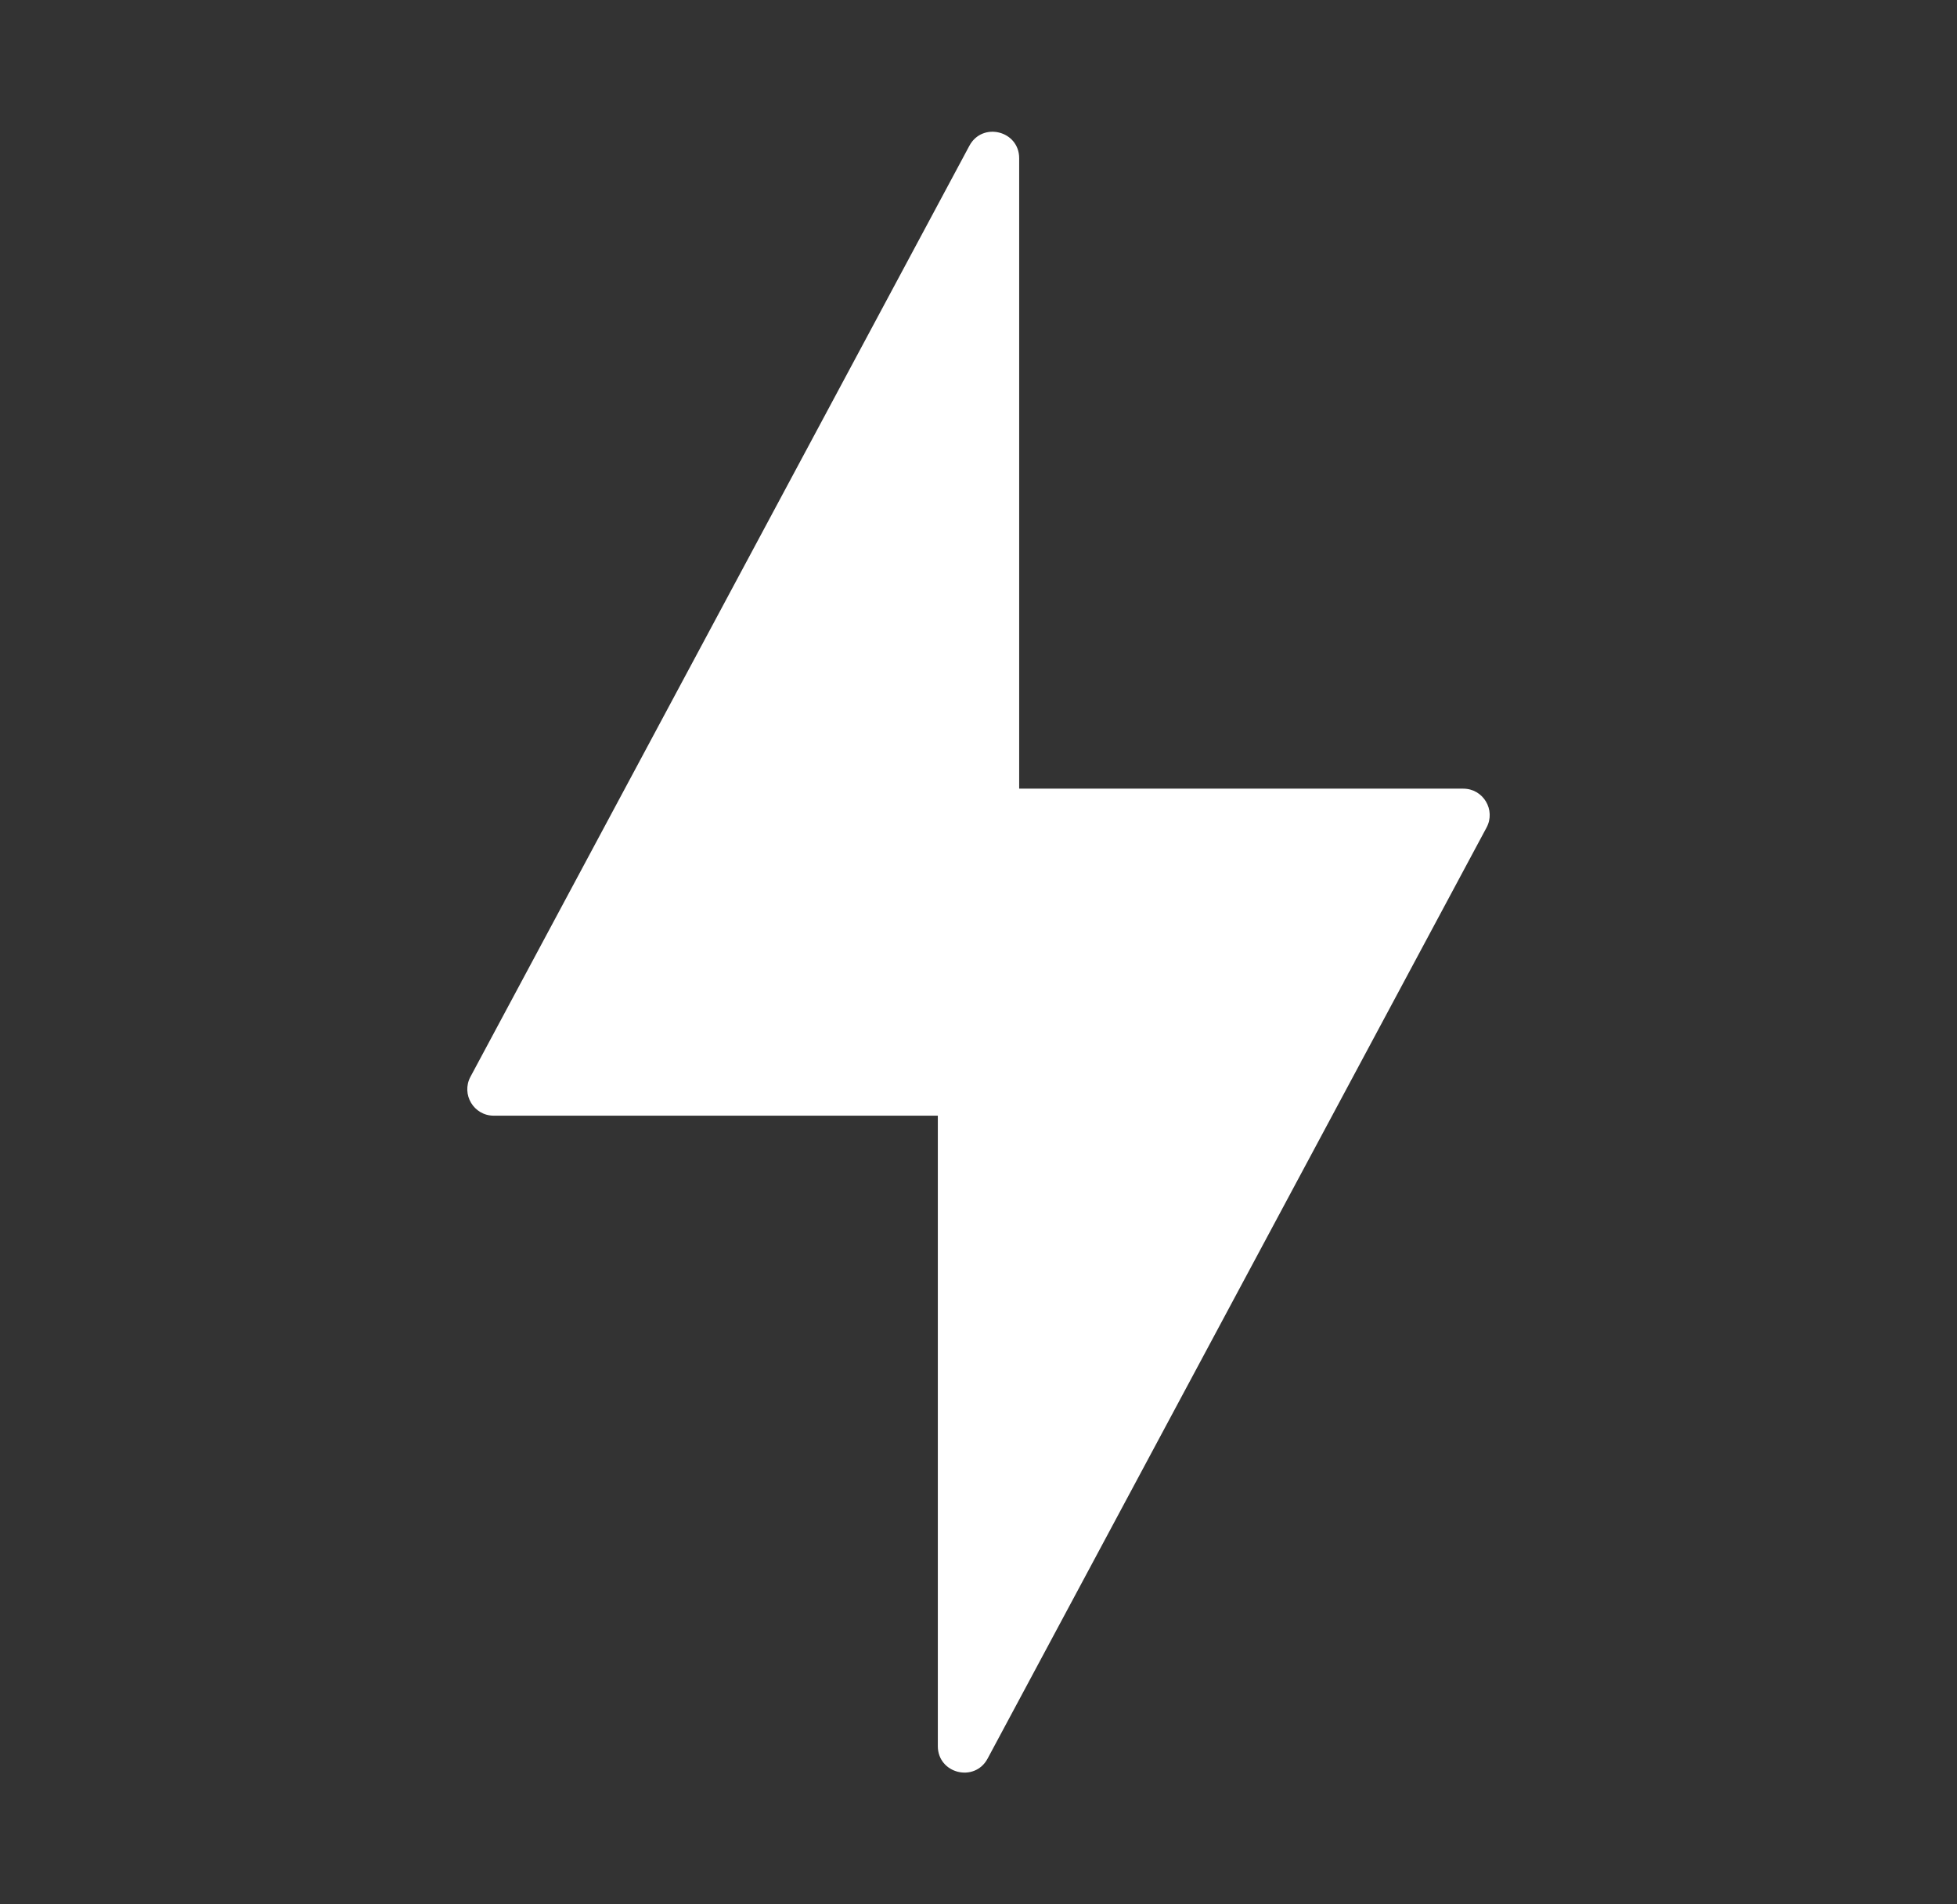<?xml version="1.0" encoding="UTF-8"?> <svg xmlns="http://www.w3.org/2000/svg" width="37" height="36" viewBox="0 0 37 36" fill="none"><rect x="0" y="0" width="37" height="36" fill="#333333" stroke="none"/> <g clip-path="url(#clip0_3142_941)"> <path d="M19.269 2.991C19.269 2.471 18.574 2.297 18.328 2.755L8.895 20.355C8.716 20.688 8.957 21.091 9.335 21.091H17.731V33.009C17.731 33.529 18.426 33.703 18.672 33.245L28.105 15.645C28.284 15.312 28.043 14.909 27.665 14.909H19.269V2.991Z" fill="white"></path> </g> <defs> <clipPath id="clip0_3142_941"> <rect width="36" height="36" fill="white" transform="translate(0.5)"></rect> </clipPath> </defs> </svg> 